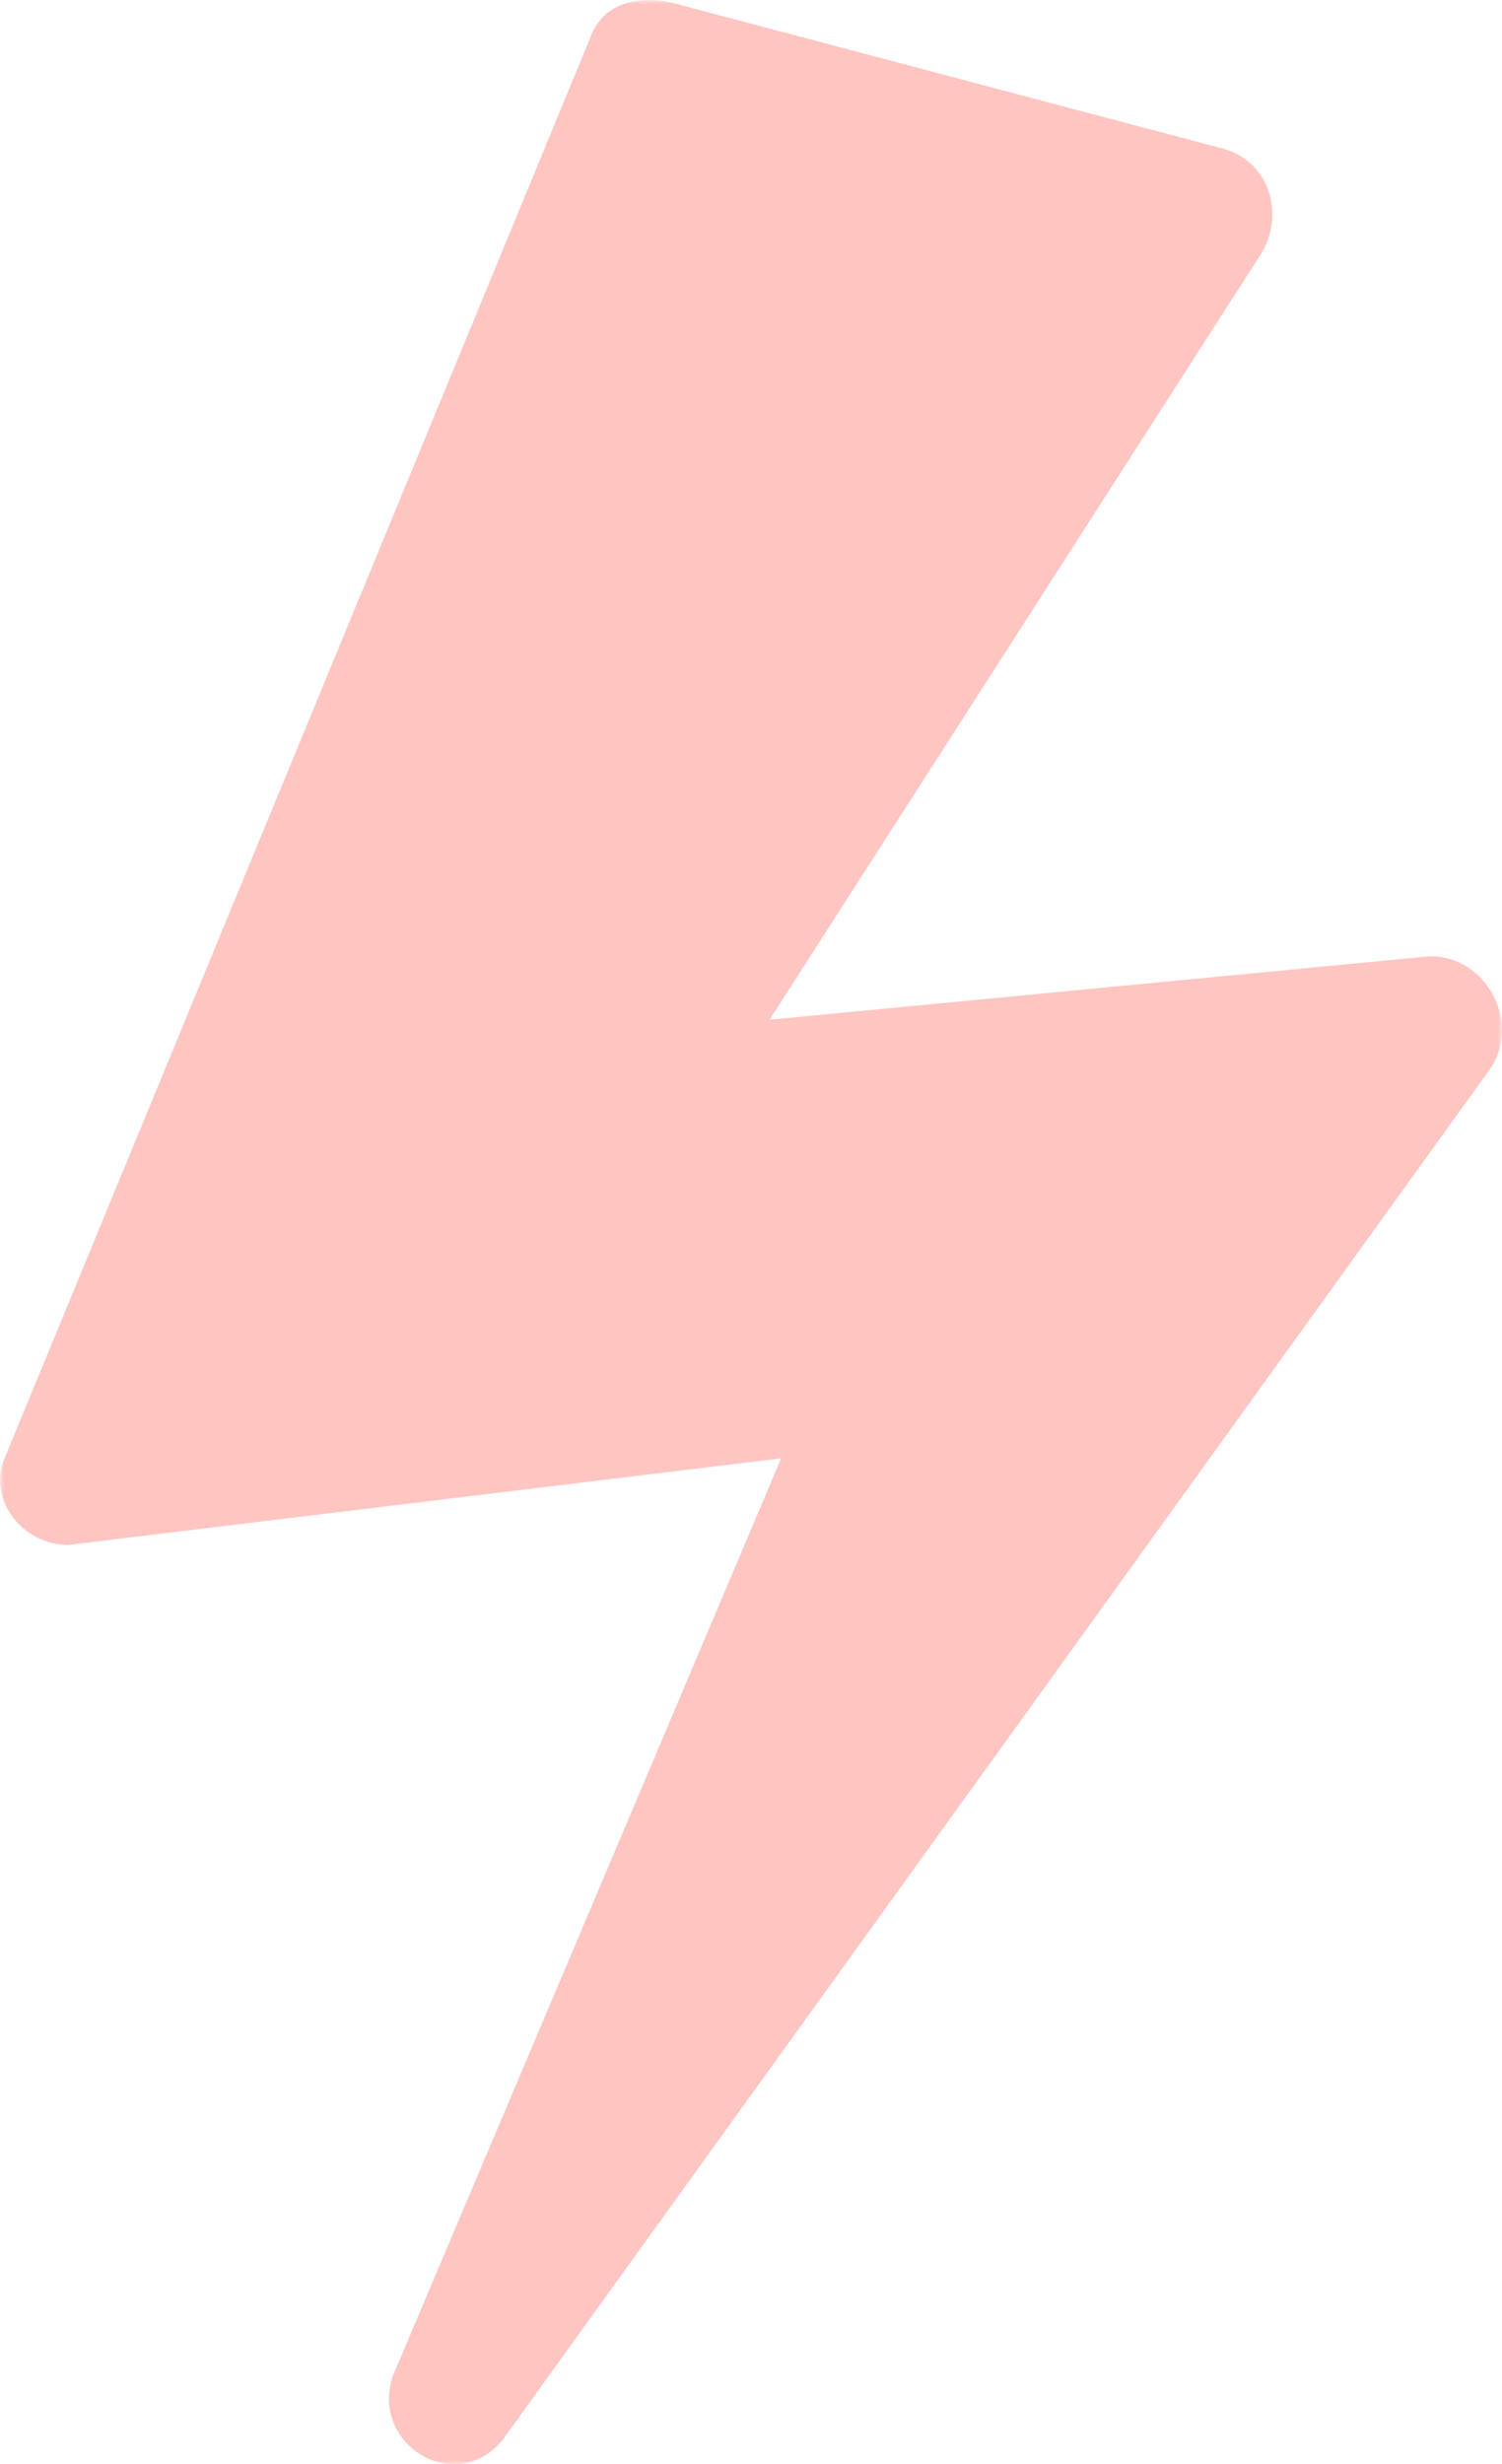 <svg width="186" height="305" viewBox="0 0 186 305" fill="none" xmlns="http://www.w3.org/2000/svg"><g opacity=".3"><mask id="mask0_1021_2221" style="mask-type:alpha" maskUnits="userSpaceOnUse" x="0" y="0" width="186" height="305"><path d="M186 0H0V305H186V0z" fill="#fff"/></mask><g mask="url(#mask0_1021_2221)"><path fill-rule="evenodd" clip-rule="evenodd" d="M73.047 4.781.564 180.497C-1.589 185.497 2.717 191.212 8.458 191.212L96.729 180.497 48.647 294.07C45.776 302.641 56.541 309.07 62.282 301.927L184.282 132.64C188.588 126.925 184.282 118.354 177.106 118.354L95.294 126.211 156.294 31.21C159.164 26.21 157.011 19.782 151.27 18.353L83.811.496C78.97-.838 74.482.496 73.047 4.781z" fill="#ff3b30"/></g></g></svg>